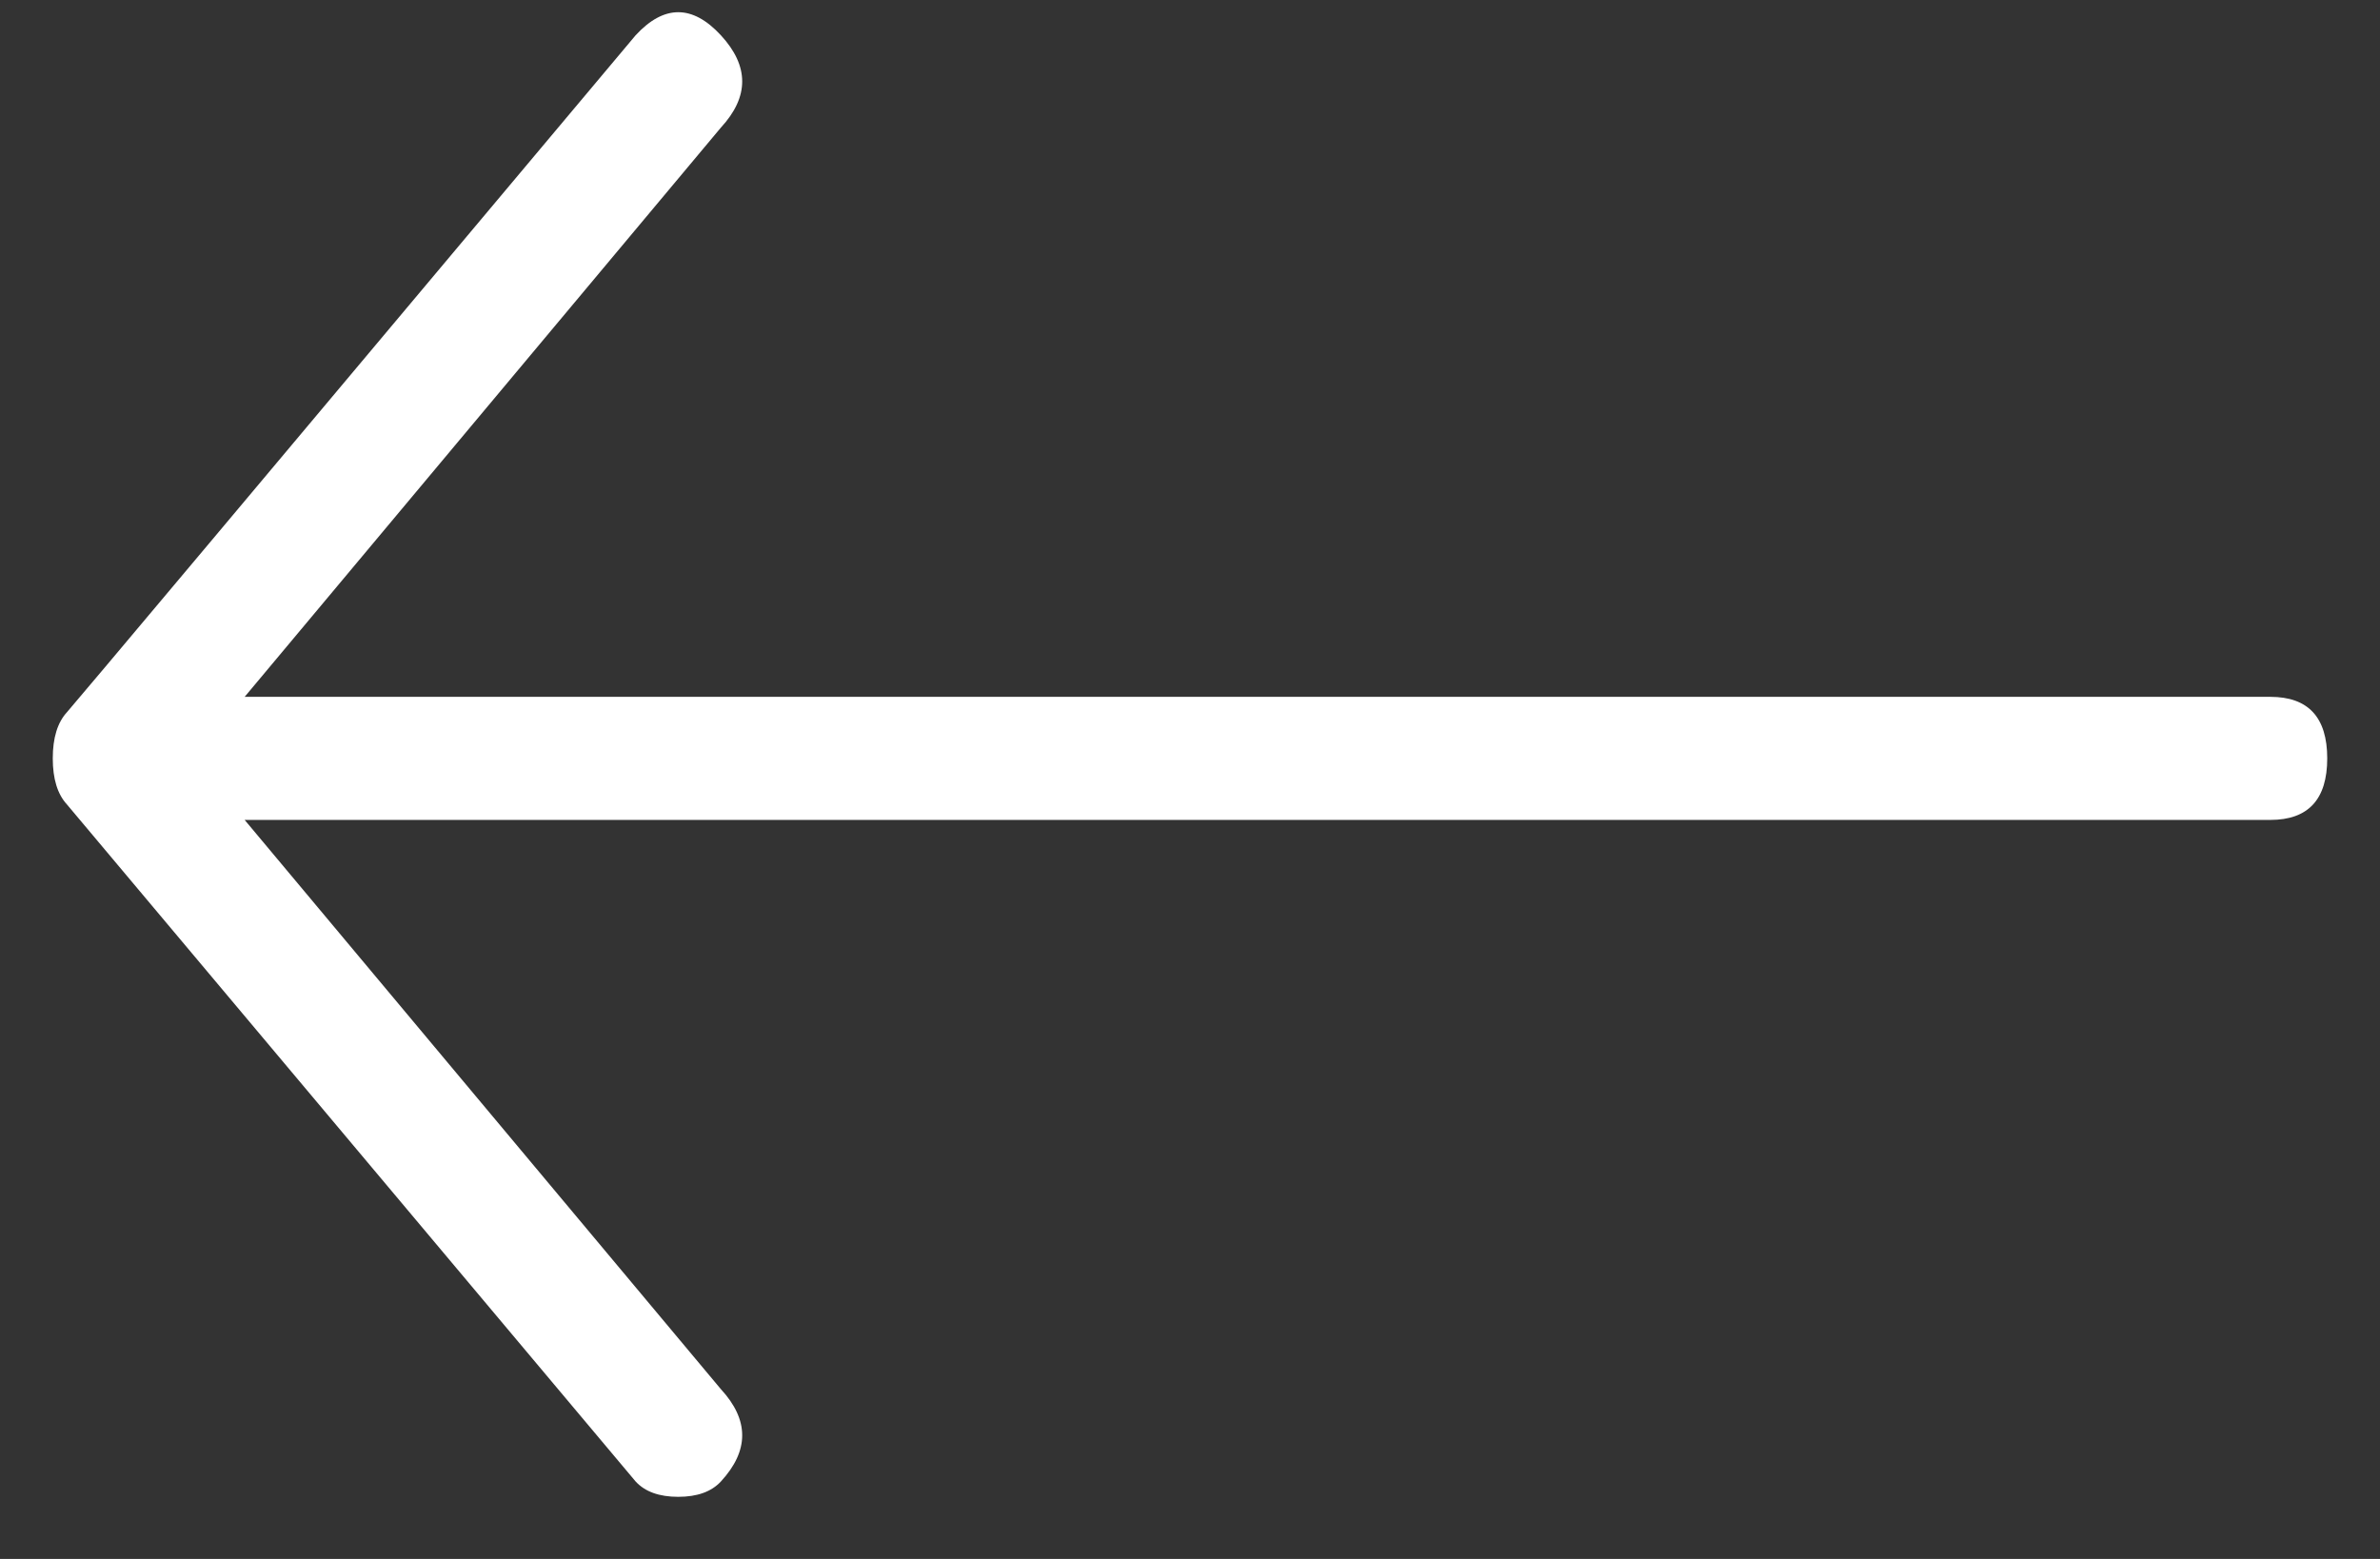 <svg width="29px" height="19px" viewBox="0 0 29 19" version="1.1" xmlns="http://www.w3.org/2000/svg" xmlns:xlink="http://www.w3.org/1999/xlink">
    <rect x="0" y="0" width="29" height="19" fill="#333333" stroke="none"/>
    <g id="Symbols" stroke="none" stroke-width="1" fill="none" fill-rule="evenodd">
        <g id="Carousel-arrow" transform="translate(-34, -43)" fill="#FFFFFF">
            <g id="Group-6" transform="translate(48.5, 51.5) scale(-1, 1) translate(-48.5, -51.5) ">
                <path d="M54.216,61.056 C53.87,60.681 53.87,60.306 54.216,59.931 L60.019,52.993 L35.336,52.993 C34.874,52.993 34.643,52.743 34.643,52.243 C34.643,51.743 34.874,51.493 35.336,51.493 L60.019,51.493 L54.216,44.555 C53.87,44.18 53.87,43.805 54.216,43.43 C54.562,43.055 54.909,43.055 55.255,43.43 C59.817,48.868 62.126,51.618 62.184,51.68 C62.299,51.805 62.357,51.993 62.357,52.243 C62.357,52.493 62.299,52.68 62.184,52.805 L55.255,61.056 C55.14,61.181 54.967,61.243 54.736,61.243 C54.505,61.243 54.332,61.181 54.216,61.056 Z" id="Fill-1"></path>
            </g>
        </g>
    </g>
</svg>